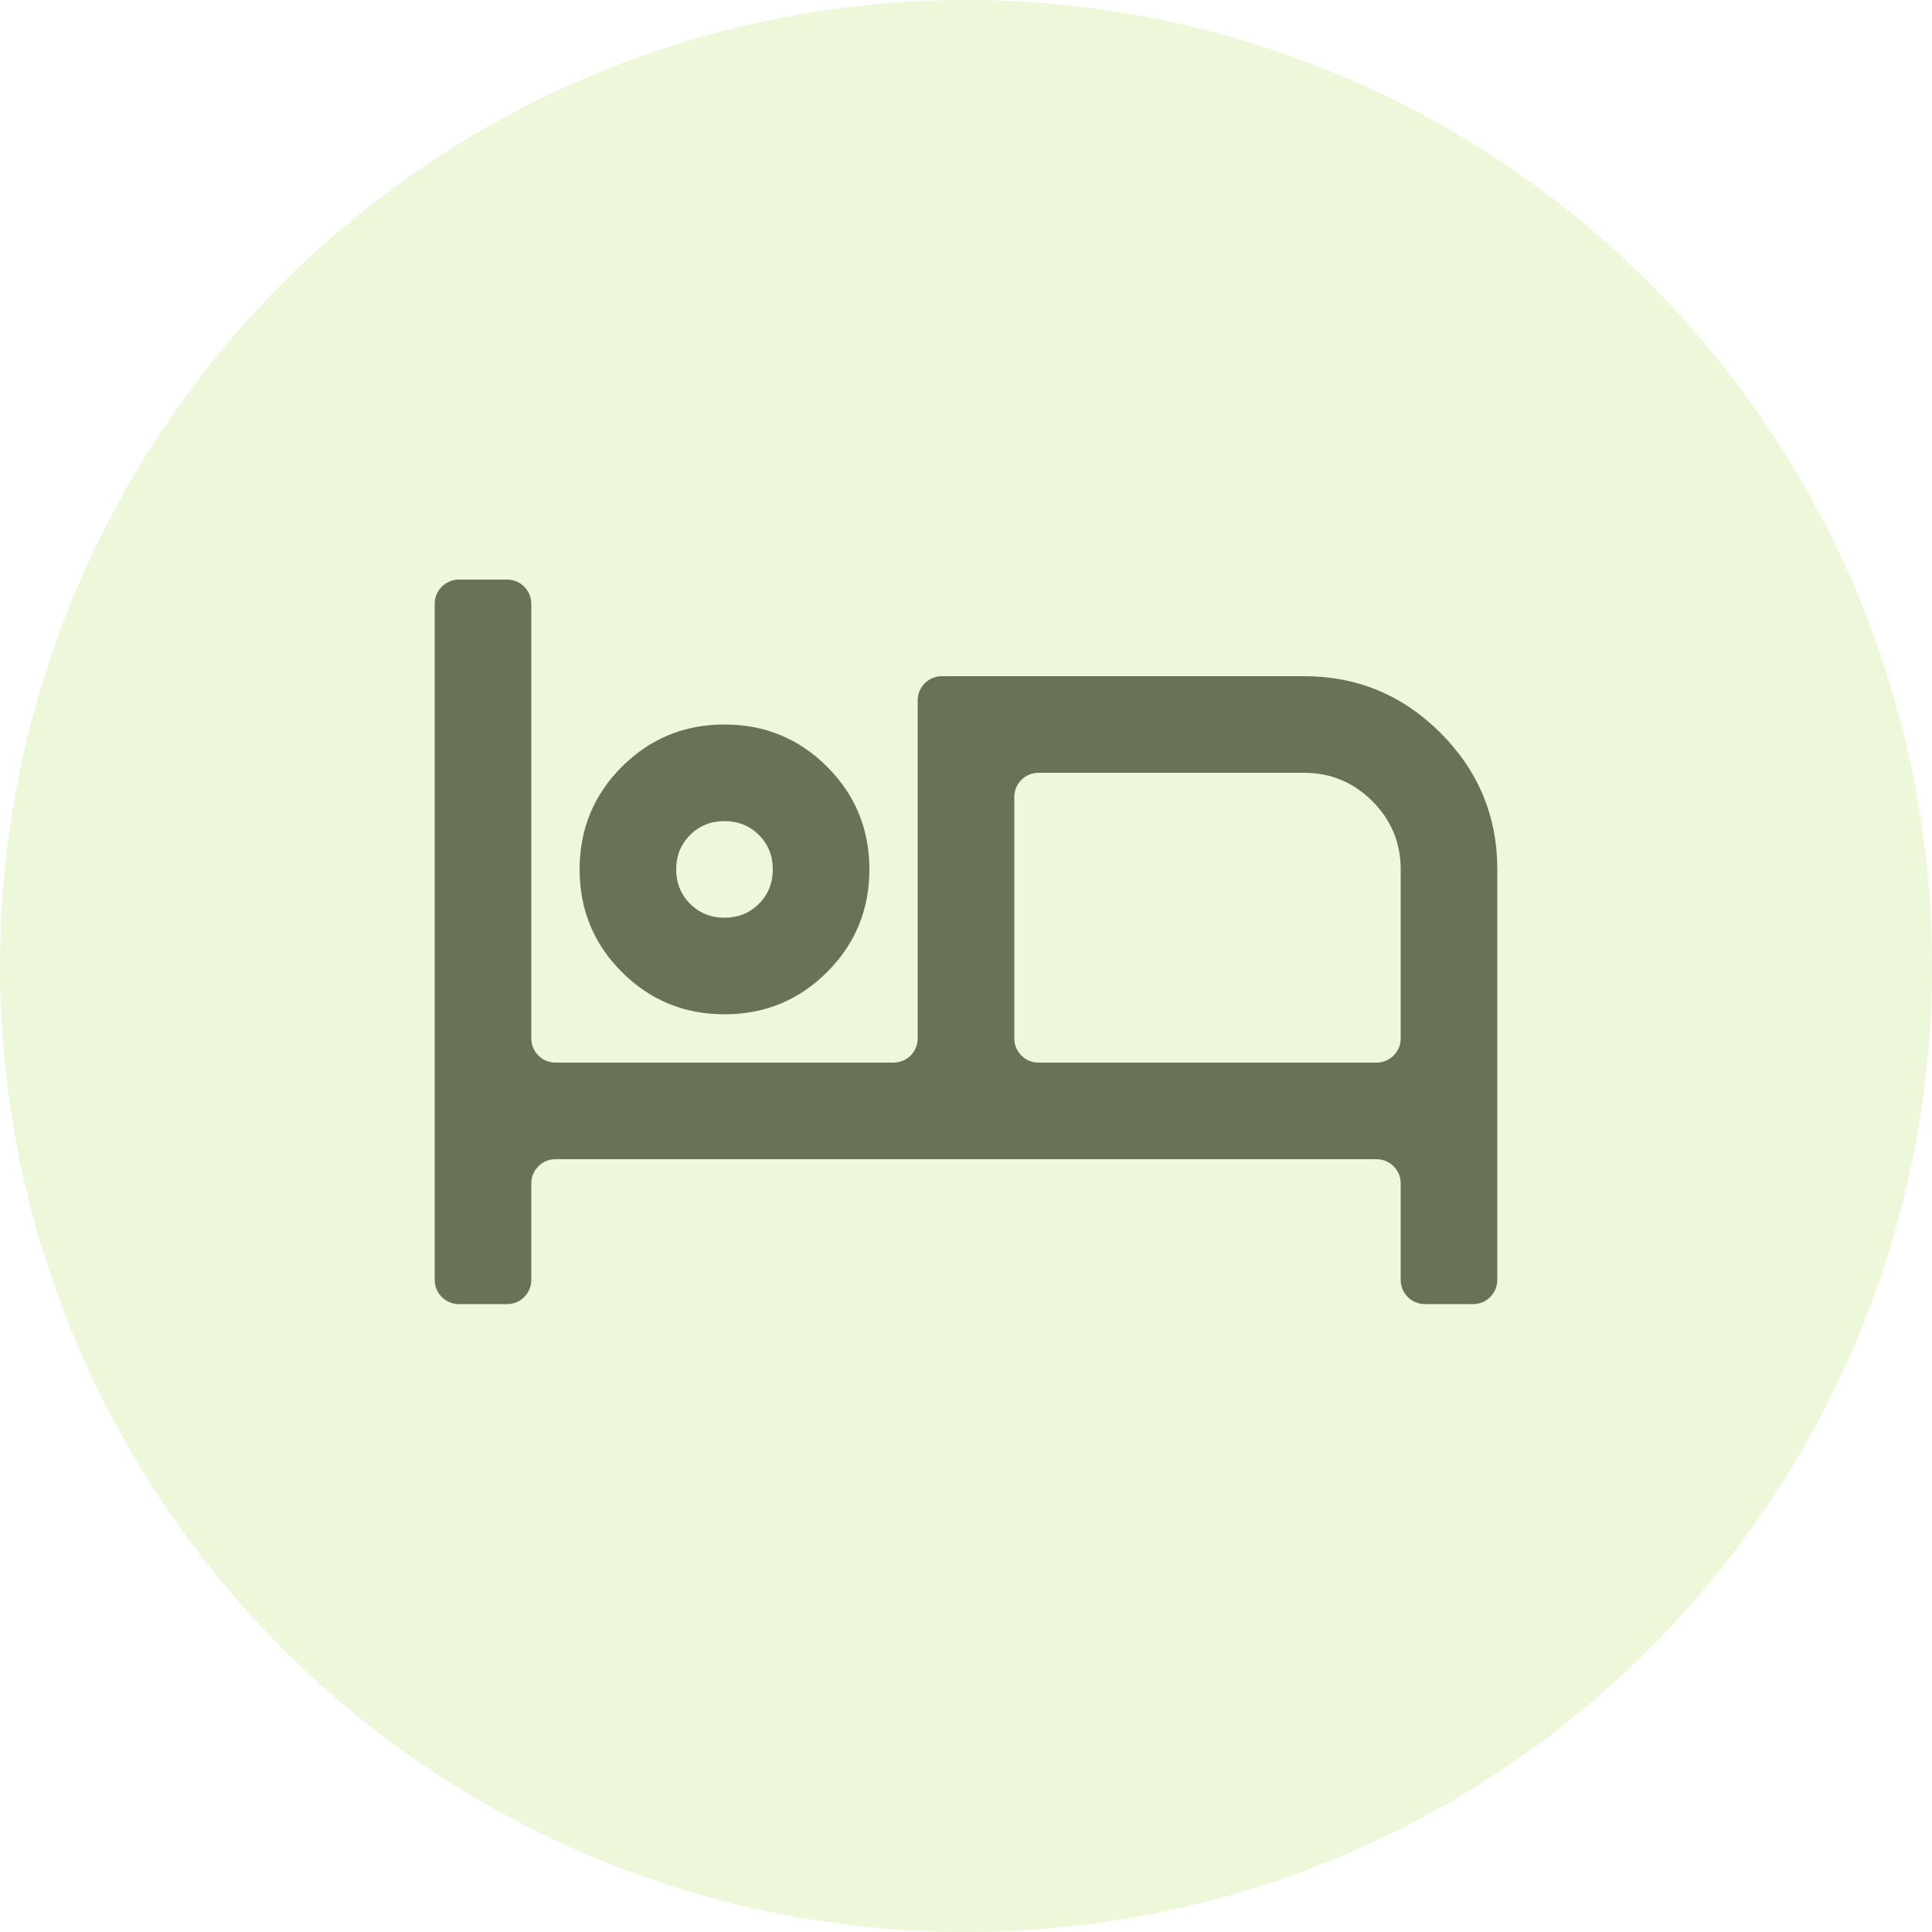<?xml version="1.0" encoding="UTF-8"?> <svg xmlns="http://www.w3.org/2000/svg" width="40" height="40" viewBox="0 0 40 40" fill="none"><g opacity="0.3" filter="url(#filter0_b_68_13)"><circle cx="20" cy="20" r="20" fill="#C3E380"></circle></g><path d="M9.5 27C9.224 27 9 26.776 9 26.5V12.5C9 12.224 9.224 12 9.5 12H10.5C10.776 12 11 12.224 11 12.5V21.5C11 21.776 11.224 22 11.5 22H18.5C18.776 22 19 21.776 19 21.5V14.5C19 14.224 19.224 14 19.5 14H27C28.1 14 29.042 14.392 29.825 15.175C30.608 15.958 31 16.9 31 18V26.5C31 26.776 30.776 27 30.5 27H29.5C29.224 27 29 26.776 29 26.5V24.5C29 24.224 28.776 24 28.5 24H11.5C11.224 24 11 24.224 11 24.5V26.5C11 26.776 10.776 27 10.5 27H9.5ZM15 21C14.167 21 13.458 20.708 12.875 20.125C12.292 19.542 12 18.833 12 18C12 17.167 12.292 16.458 12.875 15.875C13.458 15.292 14.167 15 15 15C15.833 15 16.542 15.292 17.125 15.875C17.708 16.458 18 17.167 18 18C18 18.833 17.708 19.542 17.125 20.125C16.542 20.708 15.833 21 15 21ZM21 21.5C21 21.776 21.224 22 21.5 22H28.5C28.776 22 29 21.776 29 21.5V18C29 17.45 28.804 16.979 28.413 16.587C28.021 16.196 27.55 16 27 16H21.5C21.224 16 21 16.224 21 16.5V21.5ZM15 19C15.283 19 15.521 18.904 15.713 18.712C15.904 18.521 16 18.283 16 18C16 17.717 15.904 17.479 15.713 17.288C15.521 17.096 15.283 17 15 17C14.717 17 14.479 17.096 14.287 17.288C14.096 17.479 14 17.717 14 18C14 18.283 14.096 18.521 14.287 18.712C14.479 18.904 14.717 19 15 19Z" fill="#687257"></path><defs><filter id="filter0_b_68_13" x="-10" y="-10" width="60" height="60" filterUnits="userSpaceOnUse" color-interpolation-filters="sRGB"><feFlood flood-opacity="0" result="BackgroundImageFix"></feFlood><feGaussianBlur in="BackgroundImageFix" stdDeviation="5"></feGaussianBlur><feComposite in2="SourceAlpha" operator="in" result="effect1_backgroundBlur_68_13"></feComposite><feBlend mode="normal" in="SourceGraphic" in2="effect1_backgroundBlur_68_13" result="shape"></feBlend></filter></defs></svg> 